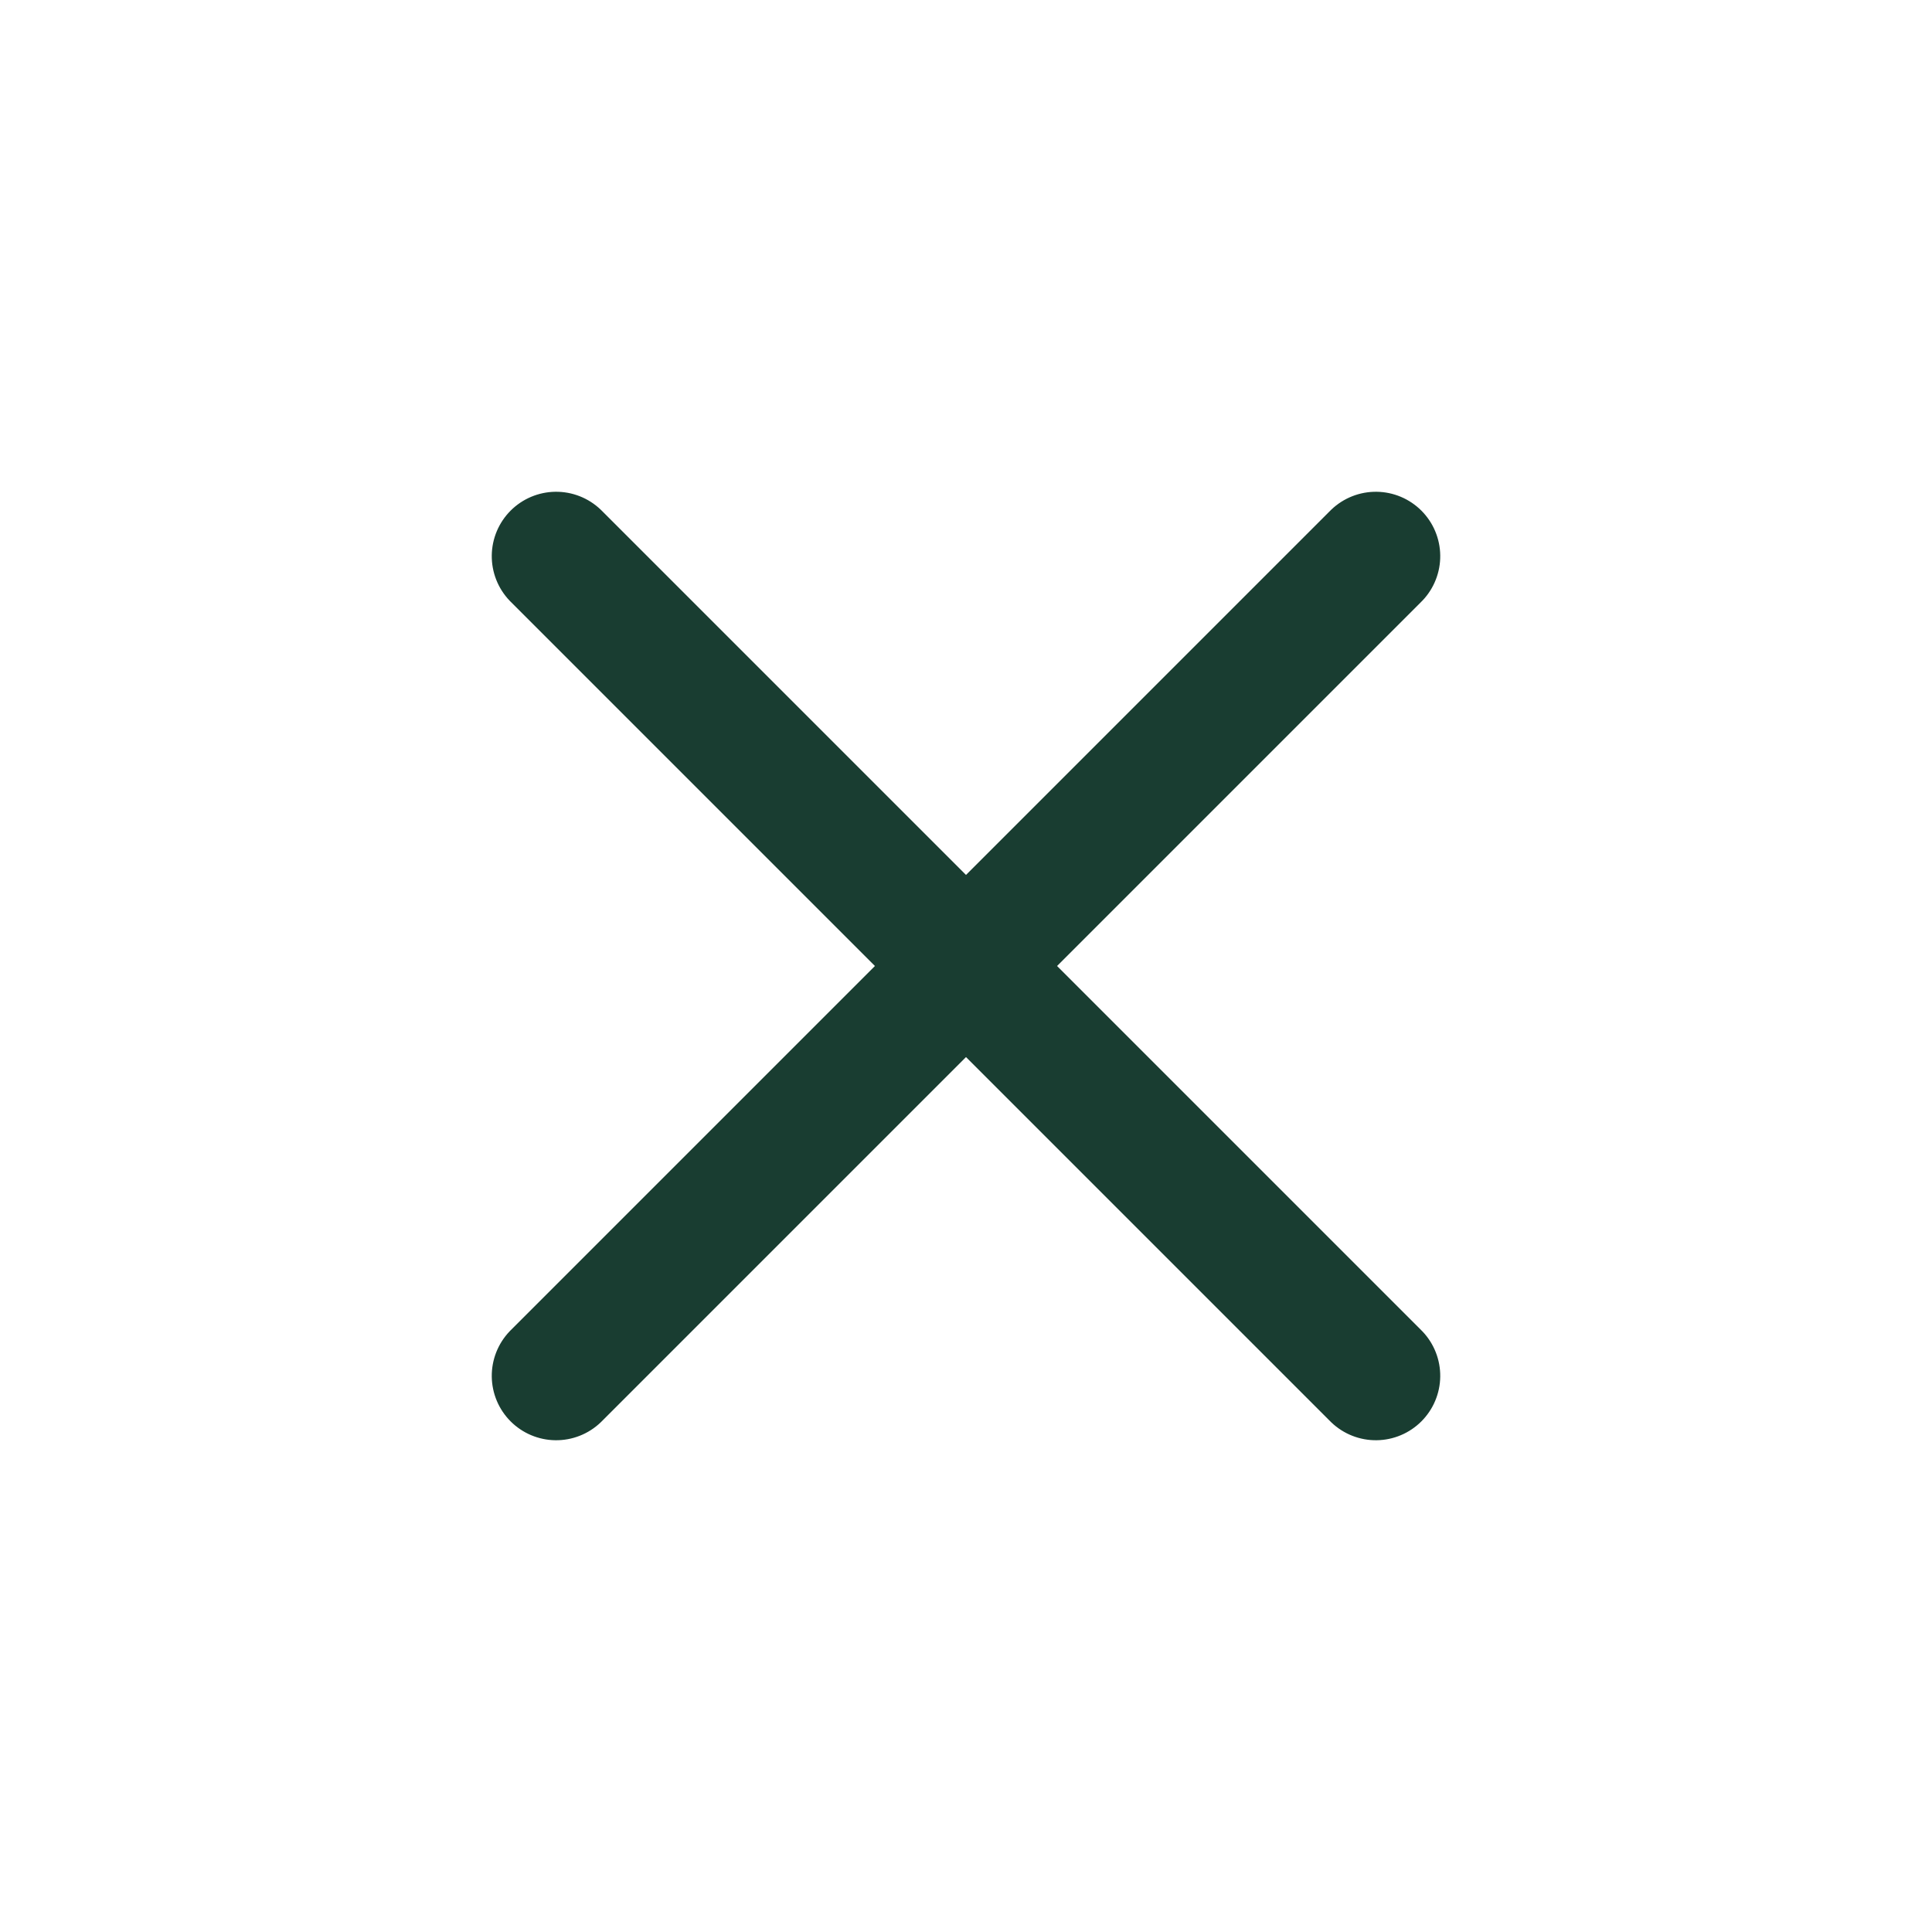 <svg id="gnb_close" xmlns="http://www.w3.org/2000/svg" width="30" height="30" viewBox="0 0 30 30">
  <rect id="사각형_39" data-name="사각형 39" width="30" height="30" fill="none"/>
  <line id="선_7" data-name="선 7" x2="18" transform="translate(8.636 8.636) rotate(45)" fill="none" stroke="#193d31" stroke-linecap="round" stroke-width="2"/>
  <line id="선_21" data-name="선 21" x2="18" transform="translate(8.636 21.364) rotate(-45)" fill="none" stroke="#193d31" stroke-linecap="round" stroke-width="2"/>
</svg>
